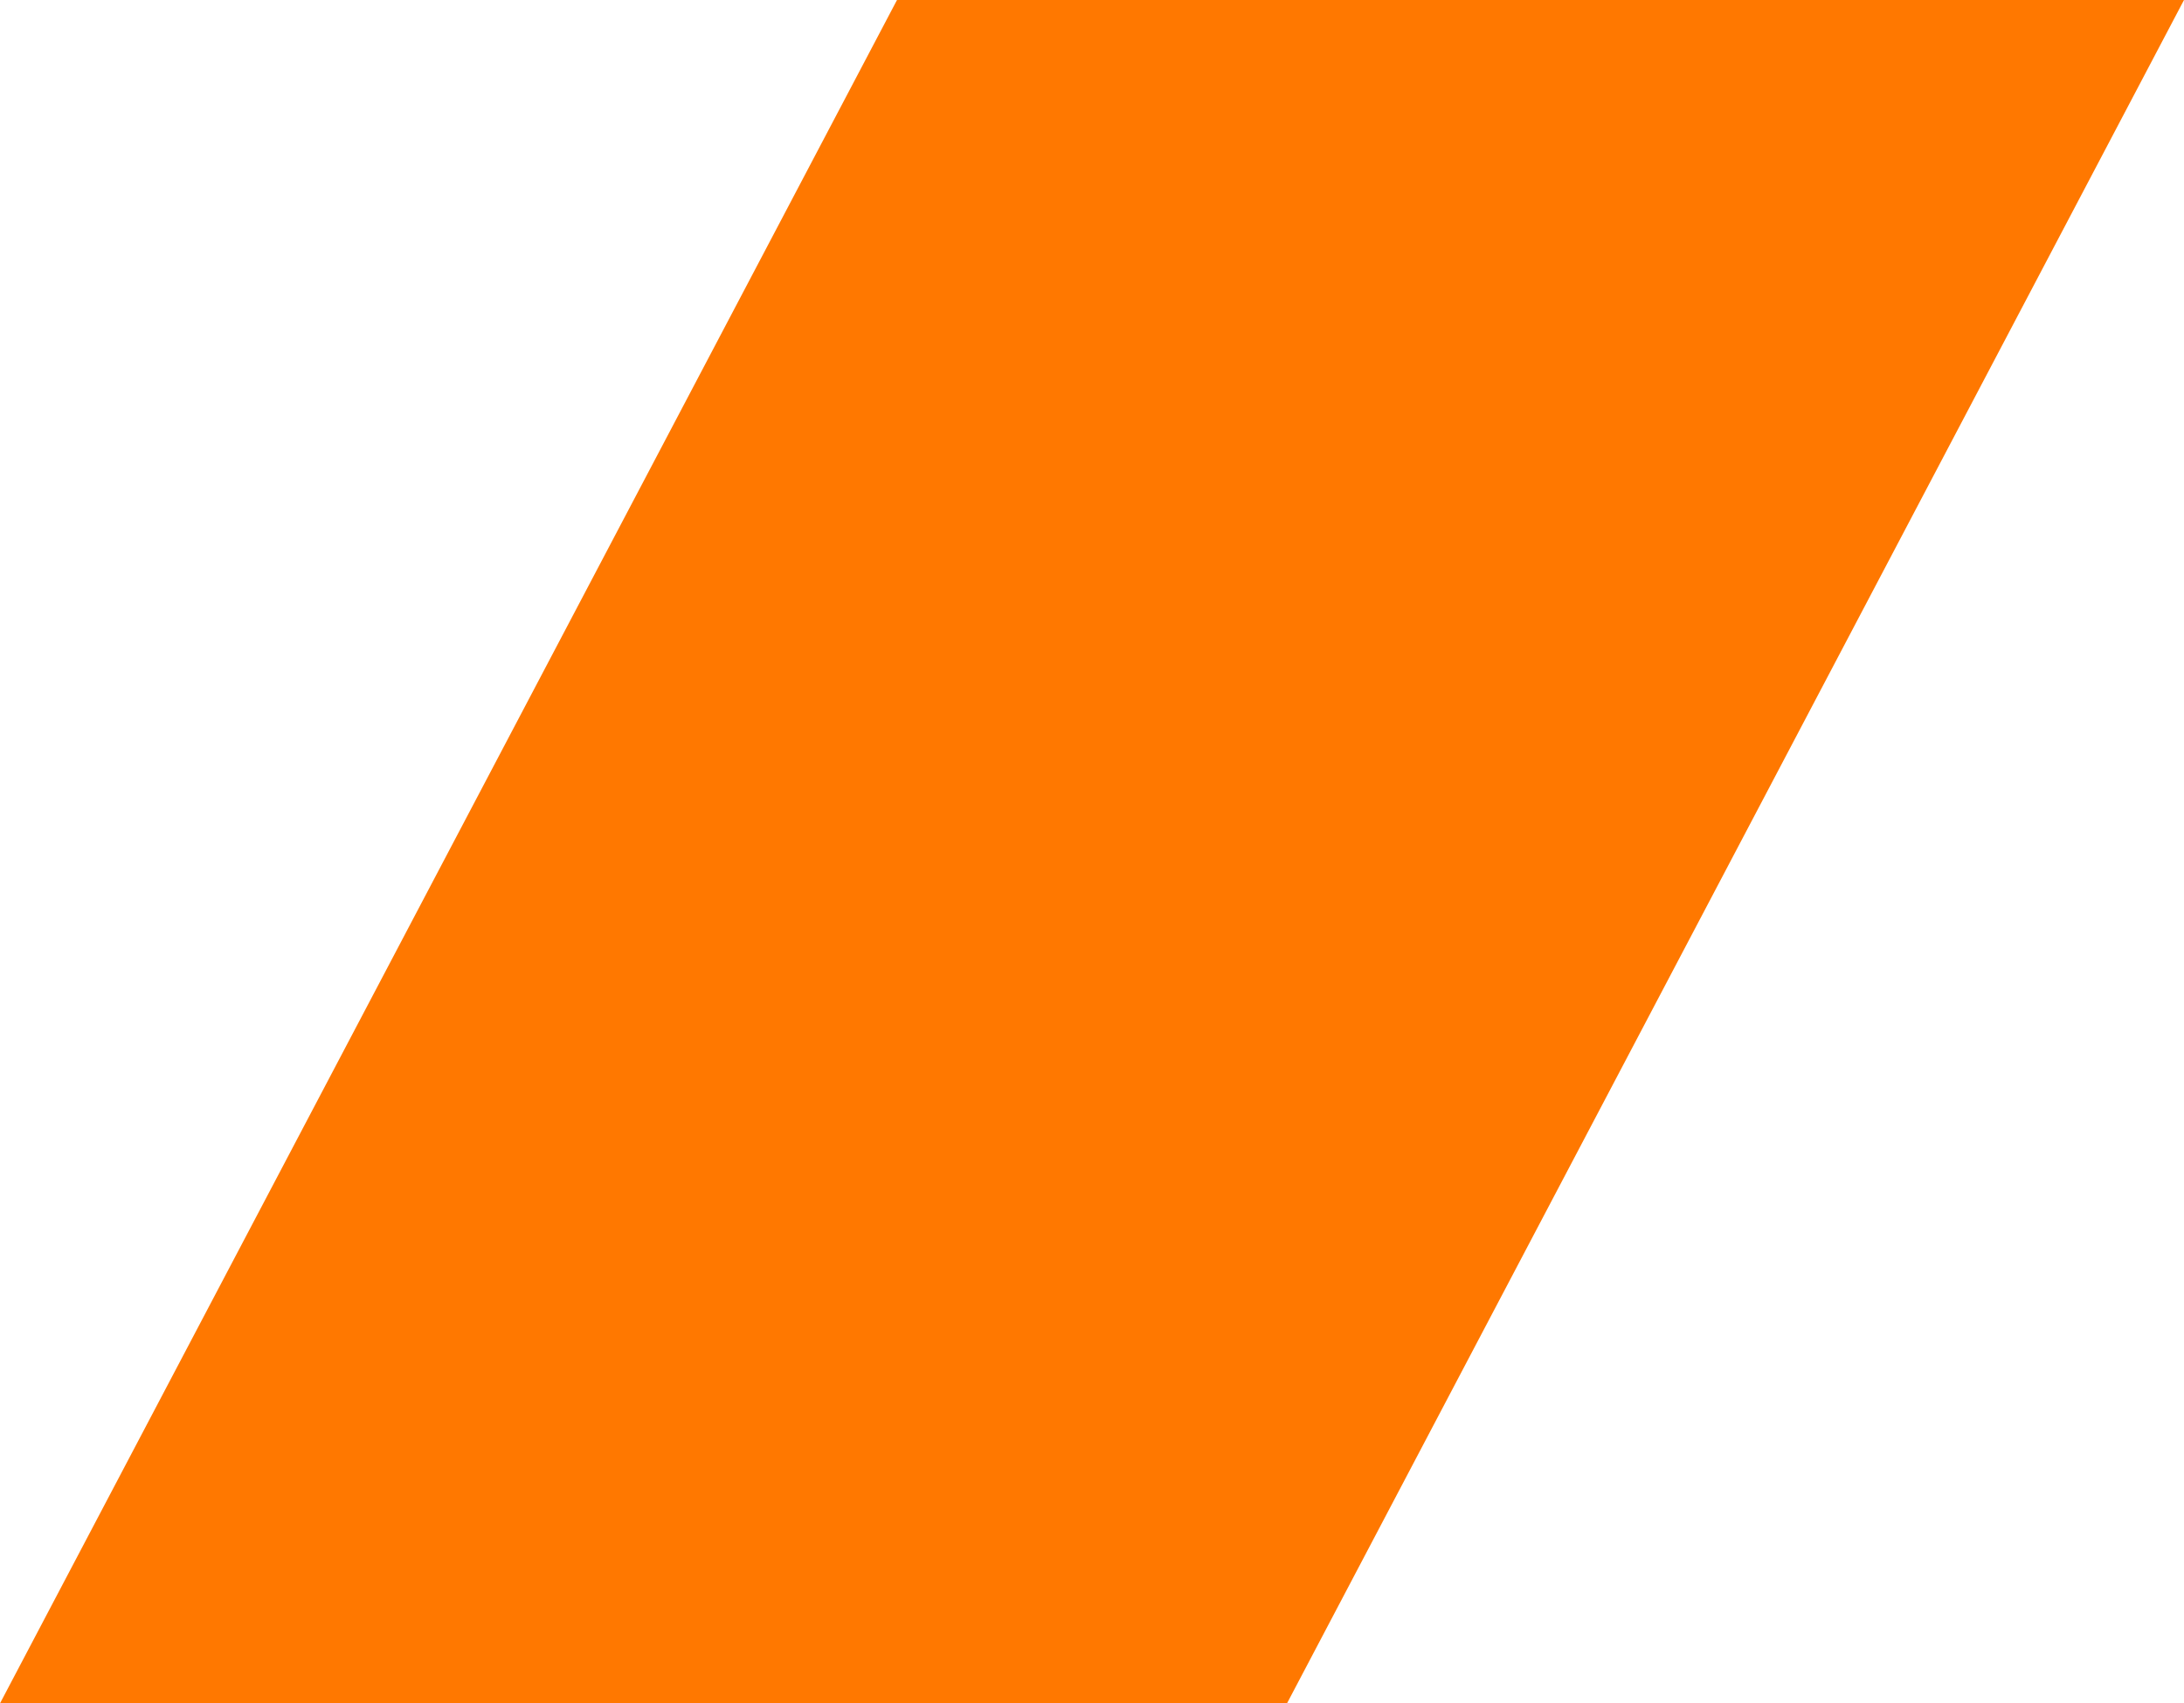 <?xml version="1.0" encoding="utf-8"?>
<!-- Generator: Adobe Illustrator 23.0.0, SVG Export Plug-In . SVG Version: 6.00 Build 0)  -->
<svg version="1.1" id="katman_1" xmlns="http://www.w3.org/2000/svg" xmlns:xlink="http://www.w3.org/1999/xlink" x="0px" y="0px"
	 viewBox="0 0 336 262" style="enable-background:new 0 0 336 262;" xml:space="preserve">
<style type="text/css">
	.st0{fill:#FF7800;}
</style>
<polygon class="st0" points="0,262 198,262 336,0 138,0 "/>
</svg>
